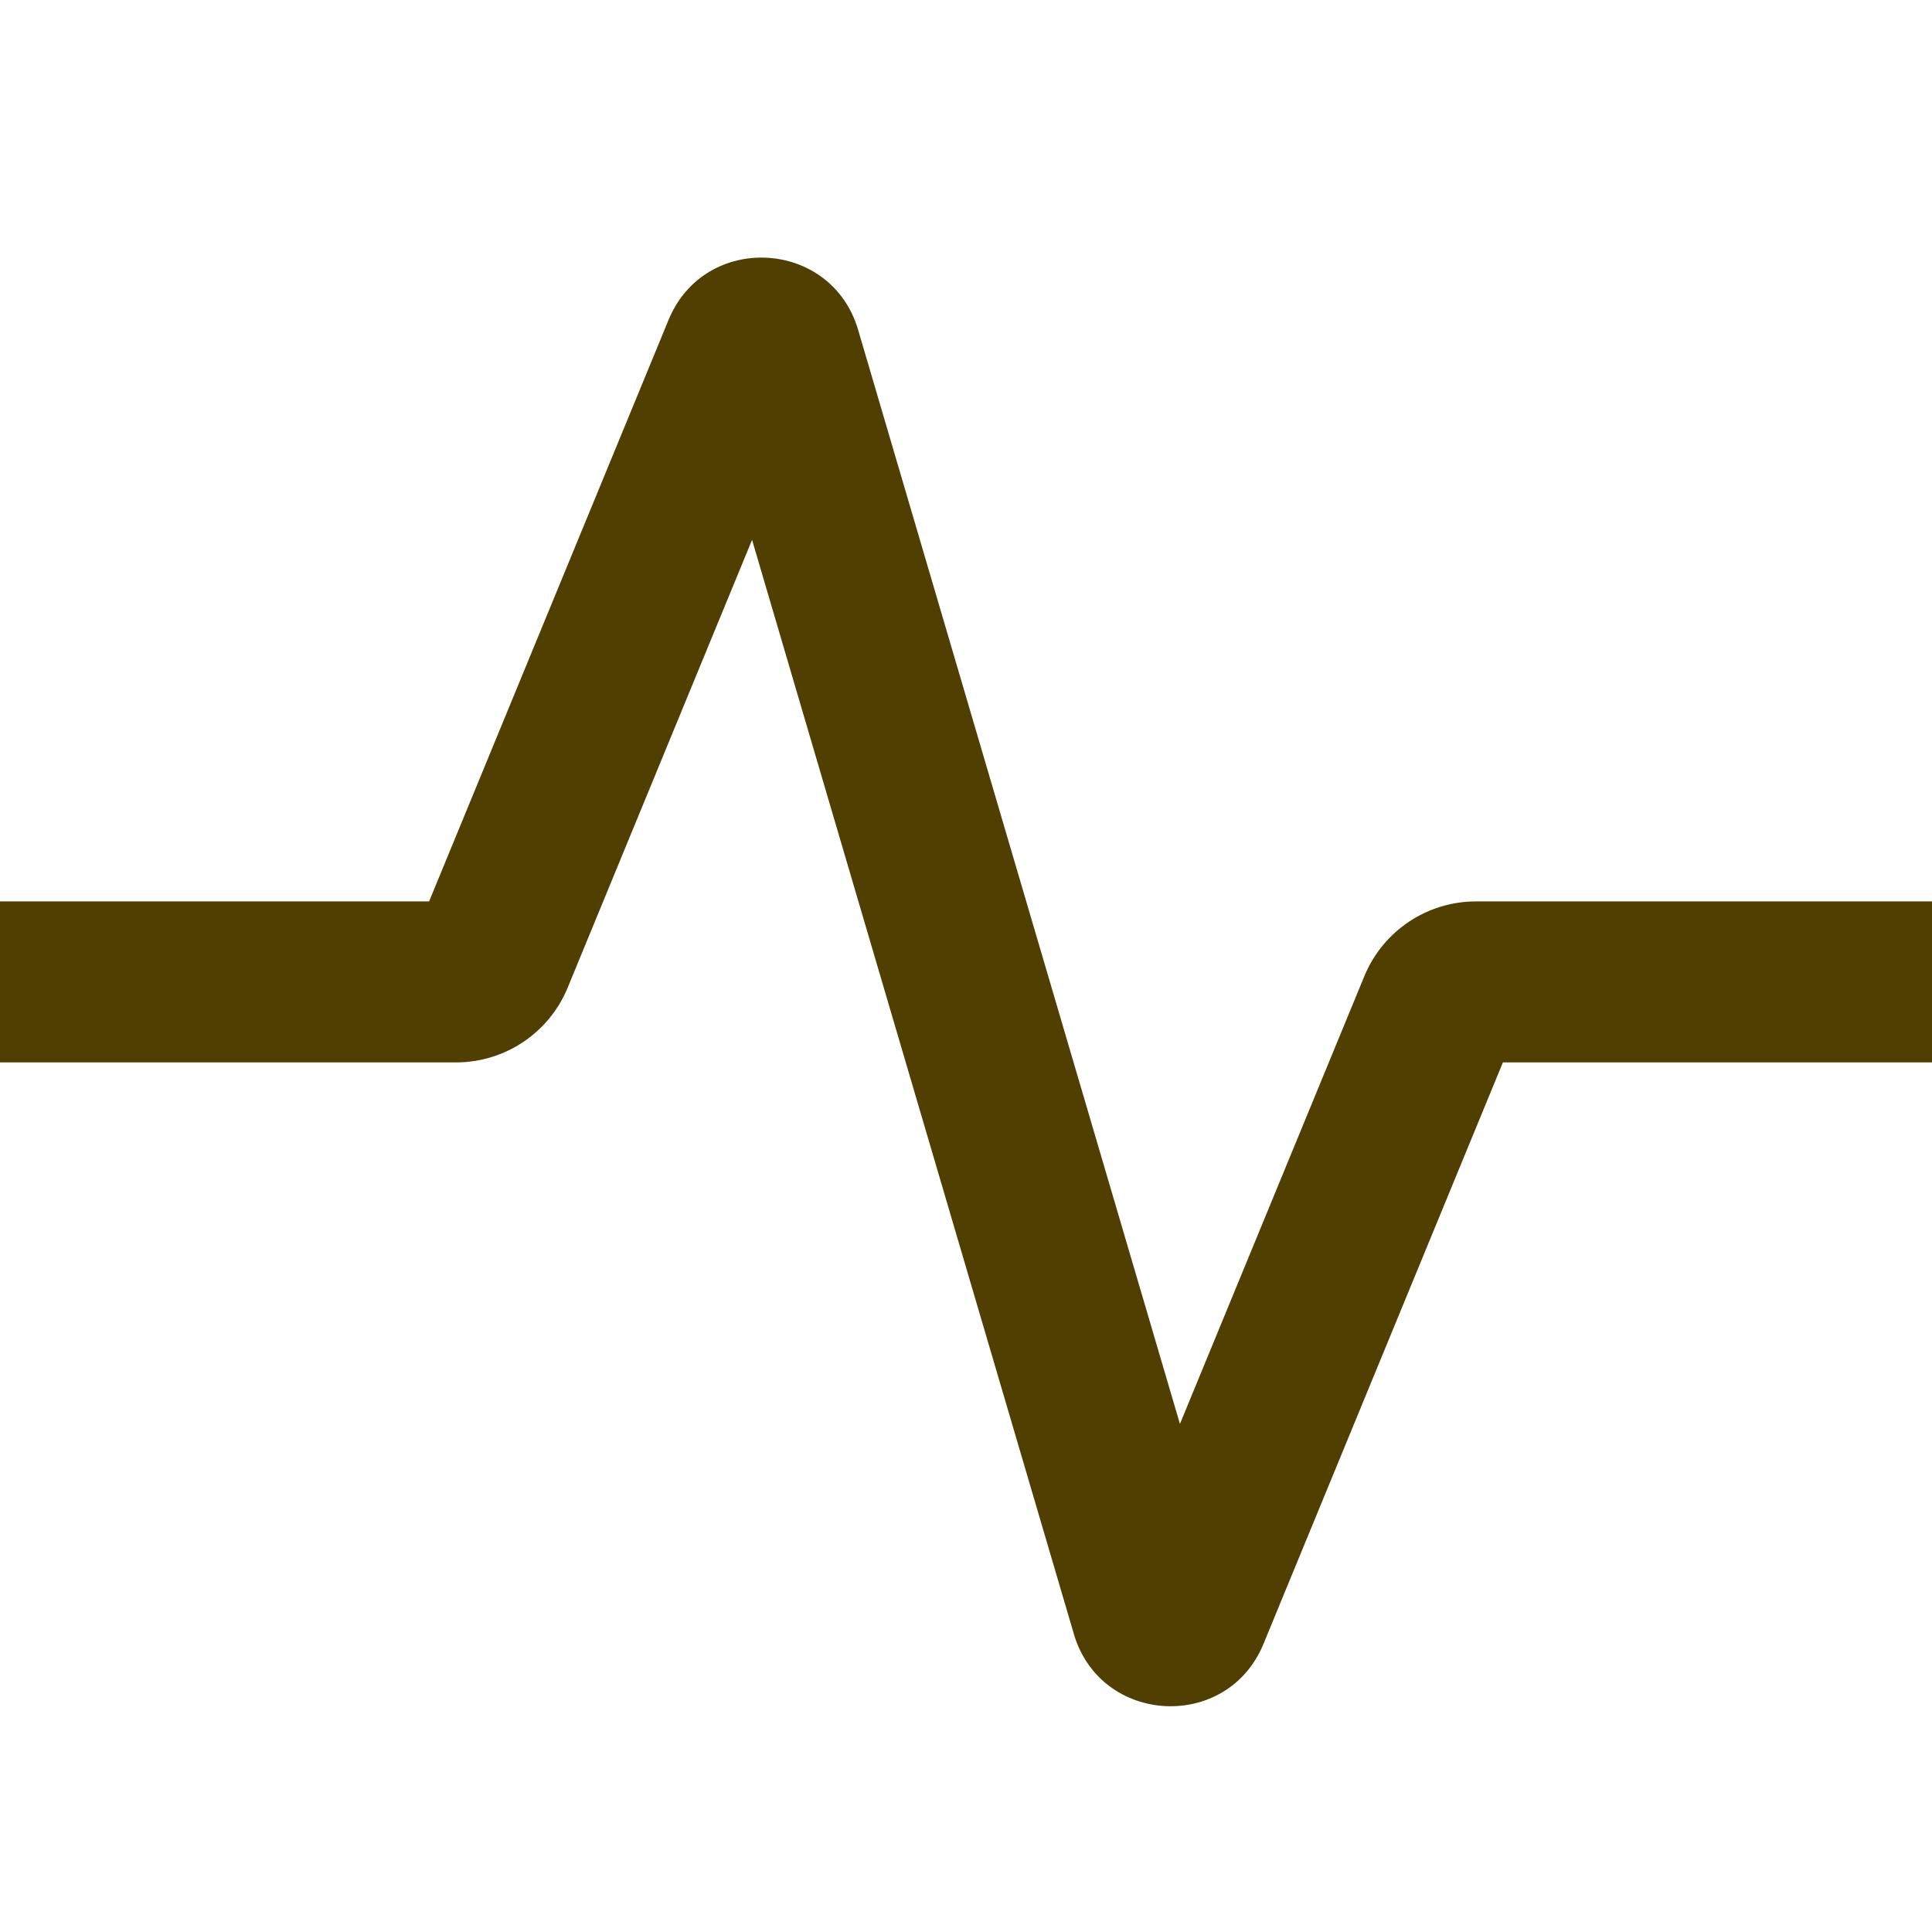 <svg width="30" height="30" viewBox="0 0 30 30" fill="none" xmlns="http://www.w3.org/2000/svg">
<path fill-rule="evenodd" clip-rule="evenodd" d="M11.678 8.383L8.815 15.336C8.526 16.039 7.841 16.497 7.081 16.497H0V13.997H6.663L10.381 4.968C10.943 3.603 12.909 3.706 13.325 5.122L18.322 22.111L21.185 15.159C21.474 14.456 22.159 13.997 22.919 13.997H30V16.497H23.337L19.619 25.527C19.057 26.891 17.091 26.788 16.675 25.373L11.678 8.383Z" fill="#503F01"/>
</svg>
